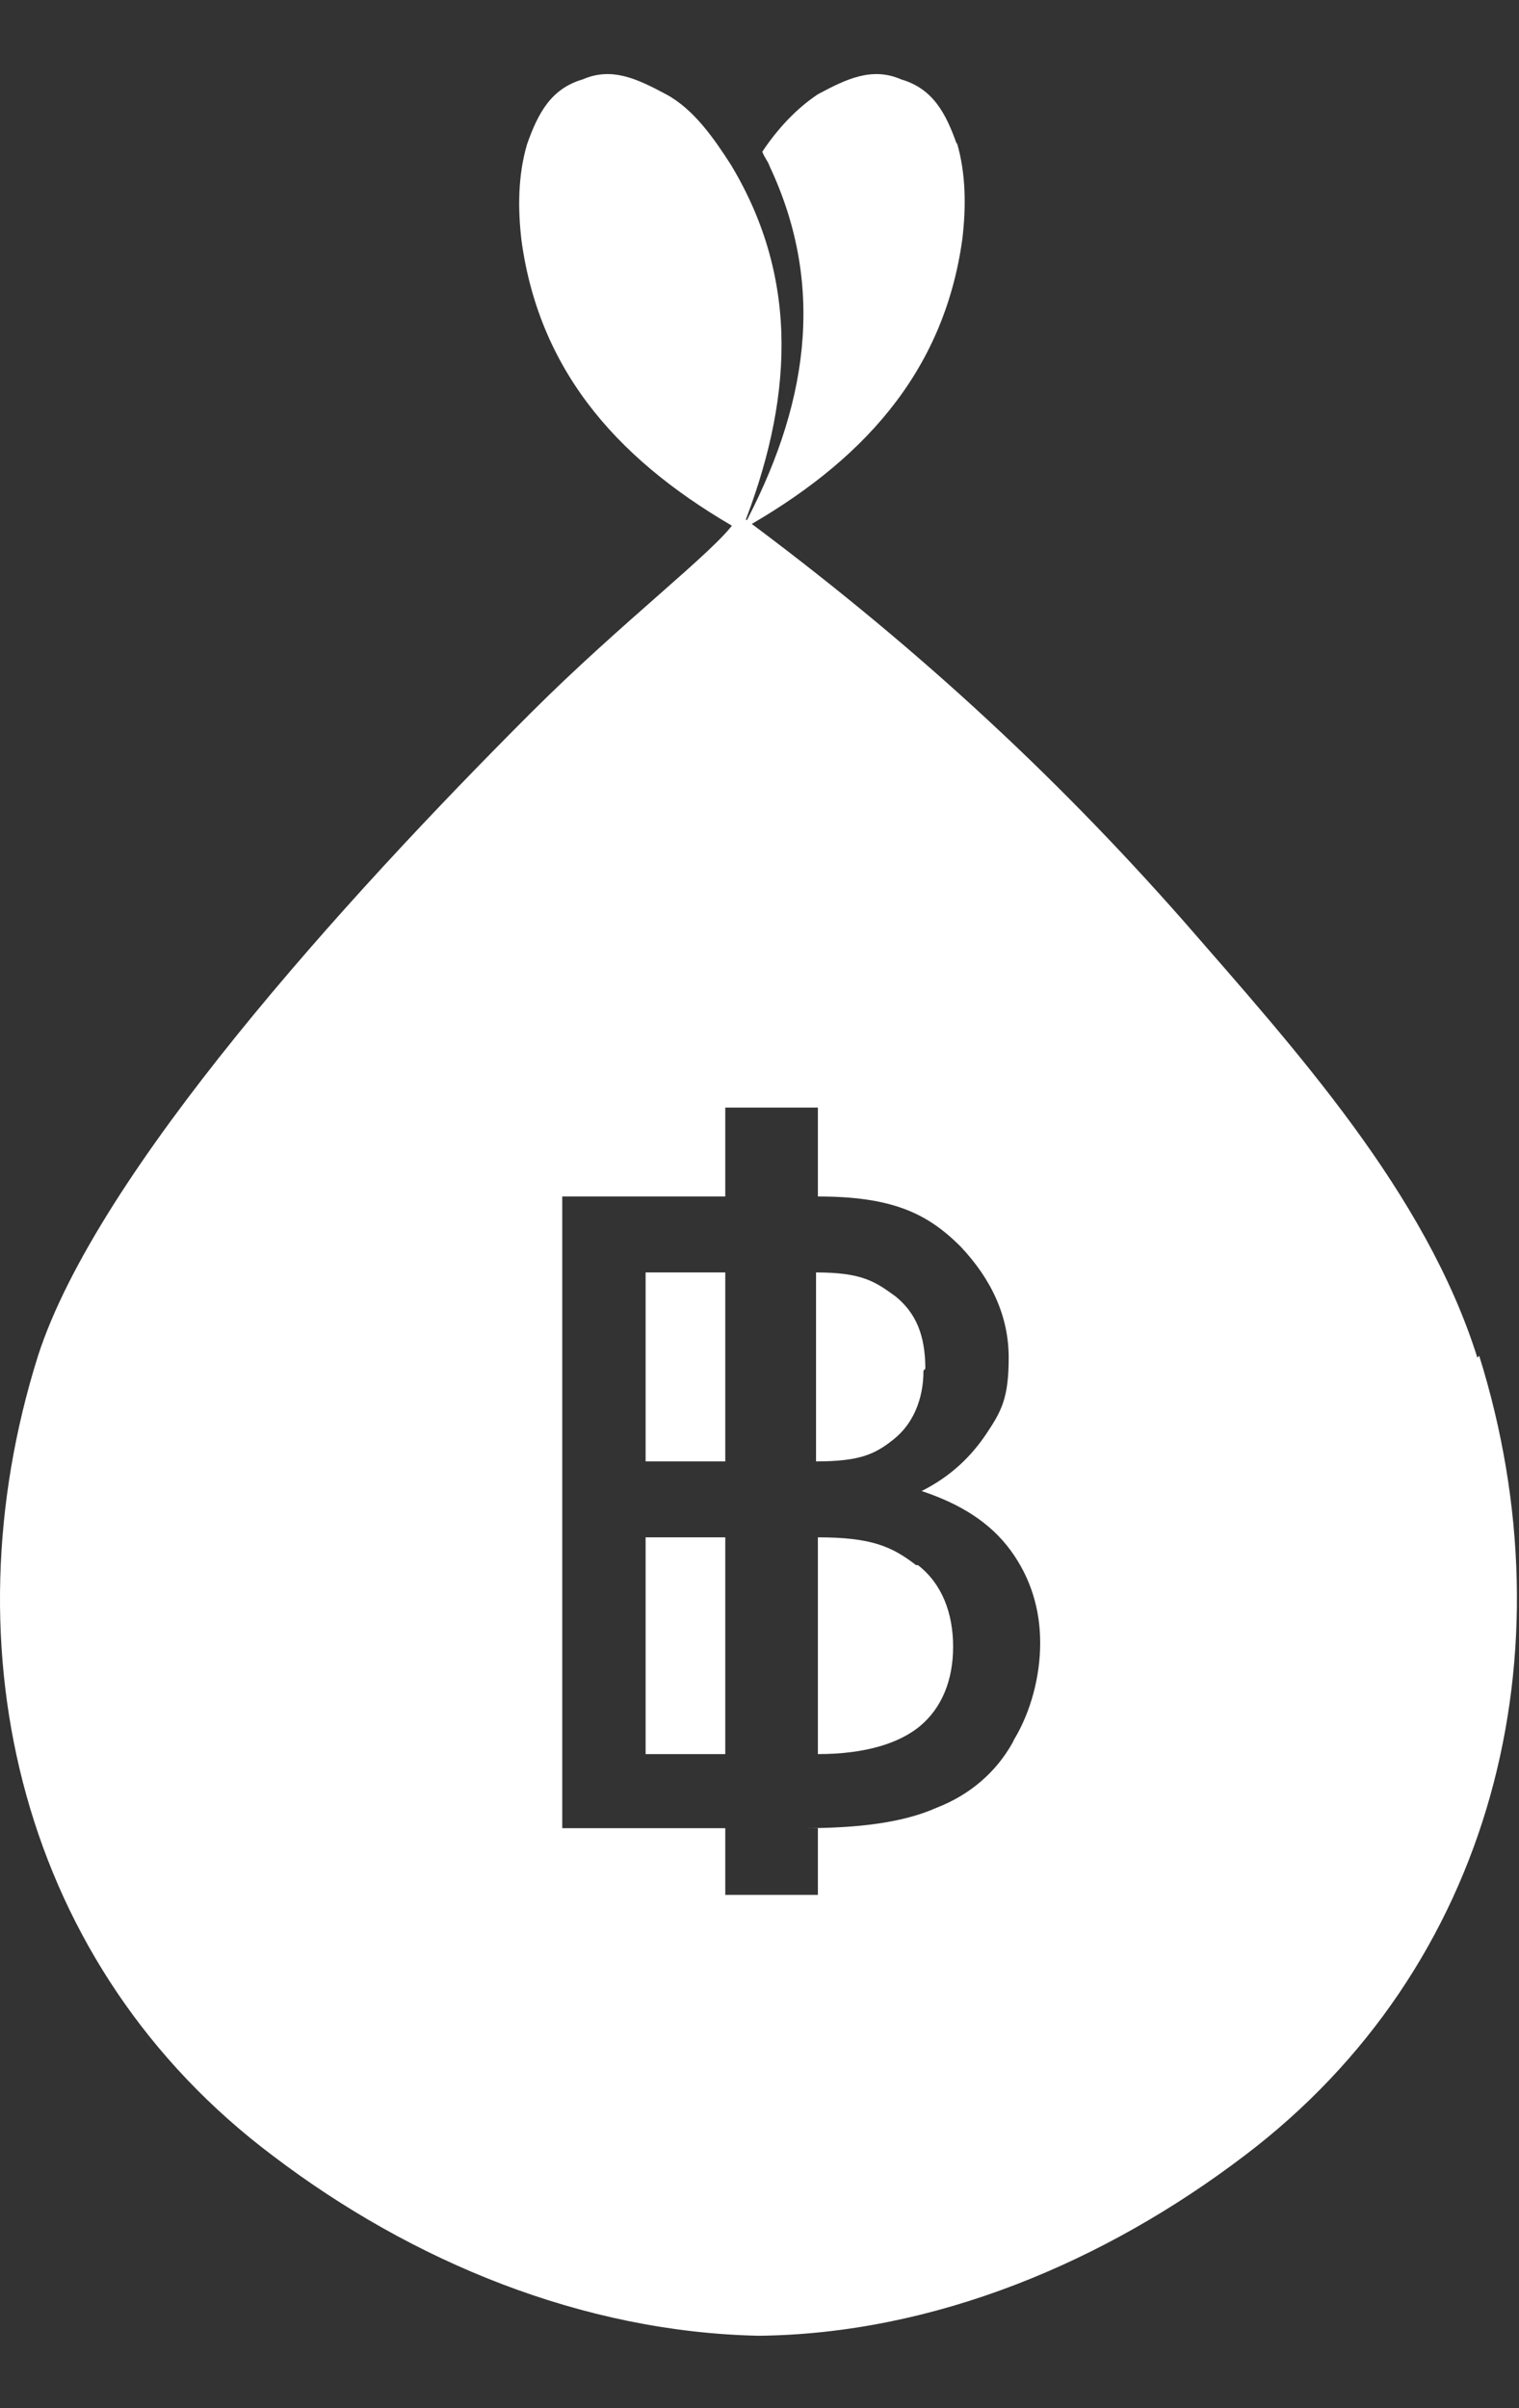 <svg width="82" height="130" viewBox="0 0 82 130" fill="none" xmlns="http://www.w3.org/2000/svg">
<rect x="0" y="0" width="82" height="130" fill="#333333" stroke="none"/>
<path d="M51.652 7.787C51.052 6.087 50.352 4.787 48.652 4.287C47.052 3.587 45.652 4.288 44.152 5.088C42.952 5.888 41.952 6.988 41.152 8.188C41.252 8.488 41.452 8.687 41.552 8.987C44.652 15.588 43.552 22.087 40.052 28.587C46.452 24.988 50.952 20.188 51.952 12.887C52.152 11.188 52.152 9.388 51.652 7.688V7.787Z" fill="white"/>
<path d="M39.152 68.688H34.852V78.888H39.152V68.688Z" fill="white"/>
<path d="M39.152 82.987H34.852V94.688H39.152V82.987Z" fill="white"/>
<path d="M49.952 73.888C49.952 72.088 49.452 70.888 48.352 69.987C47.252 69.188 46.552 68.688 44.052 68.688V78.888C46.452 78.888 47.252 78.487 48.252 77.688C49.252 76.888 49.852 75.588 49.852 73.987L49.952 73.888Z" fill="white"/>
<path d="M49.452 84.487C48.152 83.487 47.052 82.987 44.152 82.987V94.688C46.752 94.688 48.552 94.088 49.652 93.188C50.852 92.188 51.452 90.688 51.452 88.888C51.452 87.088 50.852 85.487 49.552 84.487H49.452Z" fill="white"/>
<path d="M40.052 28.688C33.652 25.087 29.152 20.288 28.152 12.988C27.952 11.287 27.952 9.487 28.452 7.787C29.052 6.087 29.752 4.787 31.452 4.287C33.052 3.587 34.452 4.288 35.952 5.088C37.452 5.888 38.552 7.488 39.452 8.888C43.252 15.188 42.752 21.788 40.052 28.587V28.688Z" fill="white"/>
<path d="M79.752 73.287C76.952 64.387 69.952 56.687 63.952 49.787C56.652 41.487 48.952 34.487 40.052 27.887L39.652 28.187C38.552 29.787 33.552 33.587 28.652 38.487C18.552 48.587 5.252 63.287 2.052 73.187C-2.948 89.087 1.152 106.187 14.752 116.387C22.252 122.087 31.452 125.887 40.952 126.087C50.452 125.987 59.652 122.087 67.152 116.387C80.652 106.187 84.852 89.187 79.852 73.187L79.752 73.287ZM54.652 94.088C53.752 95.688 52.352 96.888 50.552 97.588C48.752 98.388 46.352 98.687 43.352 98.687H44.152V102.287H39.152V98.687H30.352V64.588H39.152V59.787H44.152V64.588C48.152 64.588 50.052 65.487 51.852 67.287C53.552 69.087 54.452 71.087 54.452 73.287C54.452 75.487 54.052 76.188 53.252 77.388C52.452 78.588 51.352 79.687 49.752 80.487C51.852 81.187 53.452 82.187 54.552 83.687C55.652 85.187 56.152 86.887 56.152 88.687C56.152 90.487 55.652 92.388 54.752 93.888L54.652 94.088Z" fill="white"/>
</svg>
